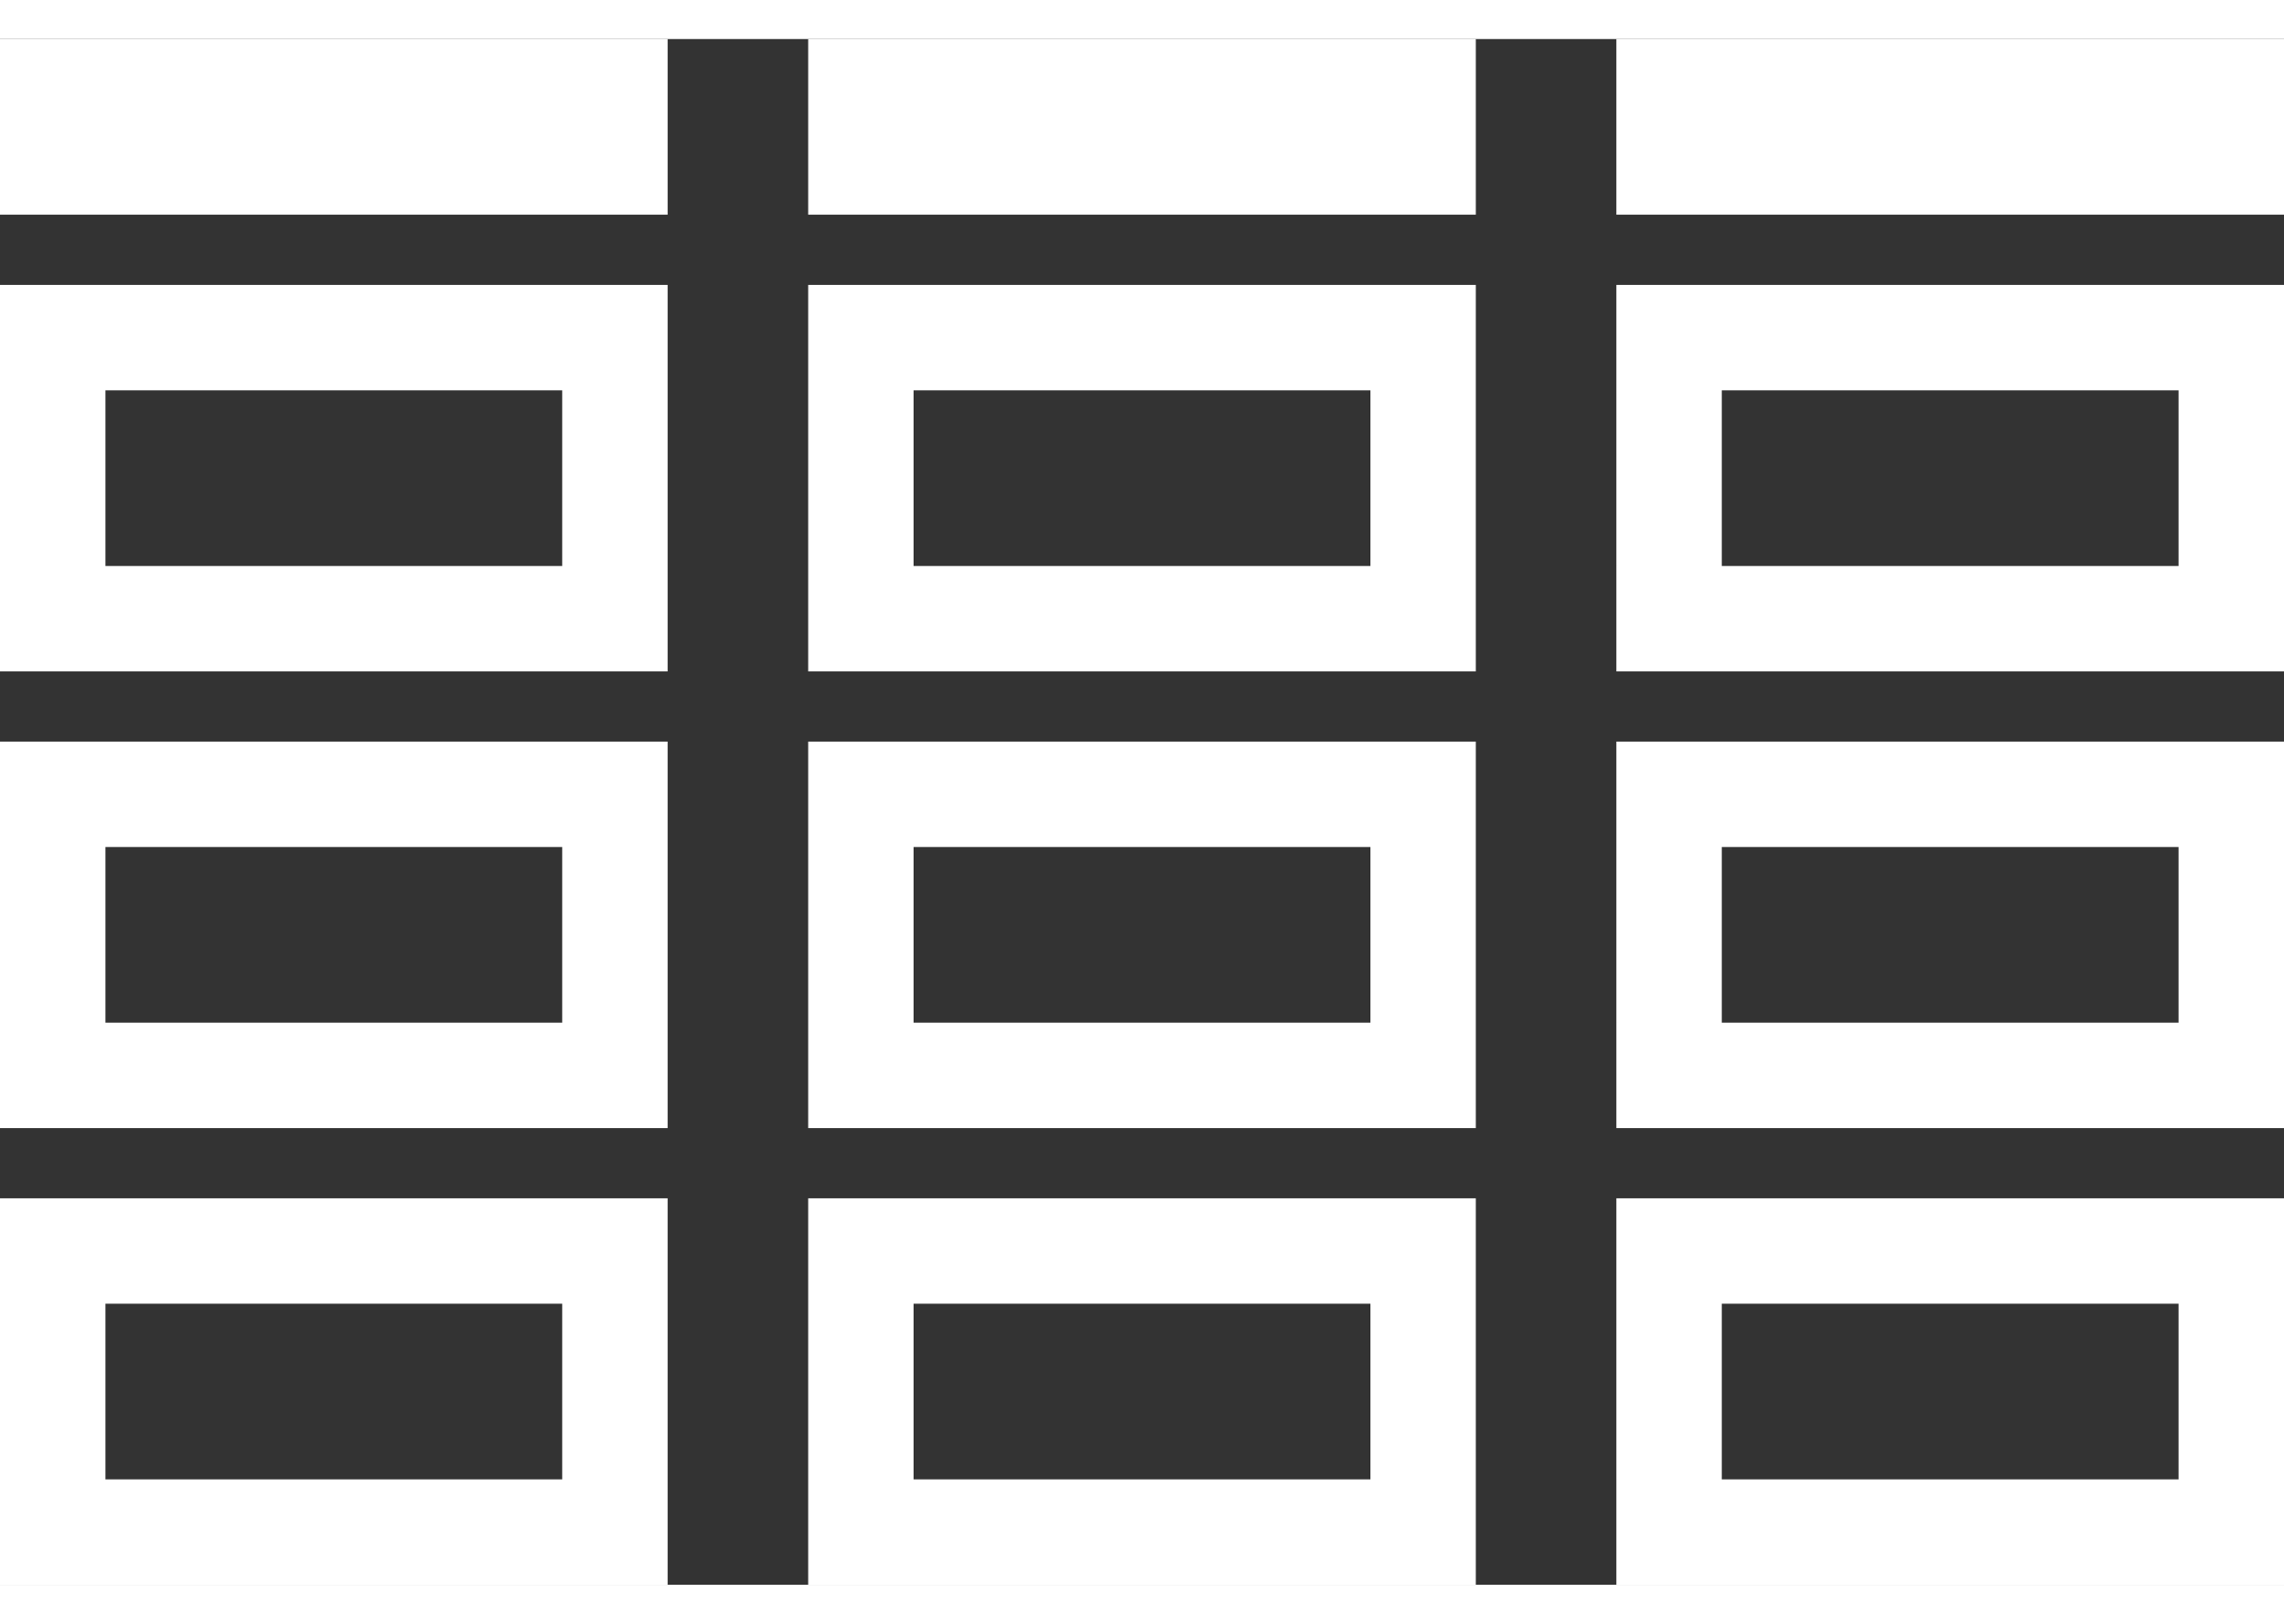<svg xmlns="http://www.w3.org/2000/svg" width="45" height="32" viewBox="0 0 65 44">
<rect x="0" y="0" width="65" height="44" fill="#333333" stroke="none"/>
<rect fill="#ffffff" width="19" height="5"/>
<rect fill="#ffffff" x="23" width="19" height="5"/>
<rect fill="#ffffff" x="46" width="19" height="5"/>
<path fill="#ffffff" d="M3,10H16v5H3ZM0,18H19V7H0Z"/>
<path fill="#ffffff" d="M3,23H16v5H3ZM0,31H19V20H0Z"/>
<path fill="#ffffff" d="M3,36H16v5H3ZM0,44H19V33H0Z"/>
<path fill="#ffffff" d="M23,18H42V7H23Zm3-8H39v5H26Z"/>
<path fill="#ffffff" d="M23,31H42V20H23Zm3-8H39v5H26Z"/>
<path fill="#ffffff" d="M26,36H39v5H26Zm-3,8H42V33H23Z"/>
<path fill="#ffffff" d="M49,10H62v5H49Zm-3,8H65V7H46Z"/>
<path fill="#ffffff" d="M49,23H62v5H49Zm-3,8H65V20H46Z"/>
<path fill="#ffffff" d="M49,36H62v5H49Zm-3,8H65V33H46Z"/>
</svg>
